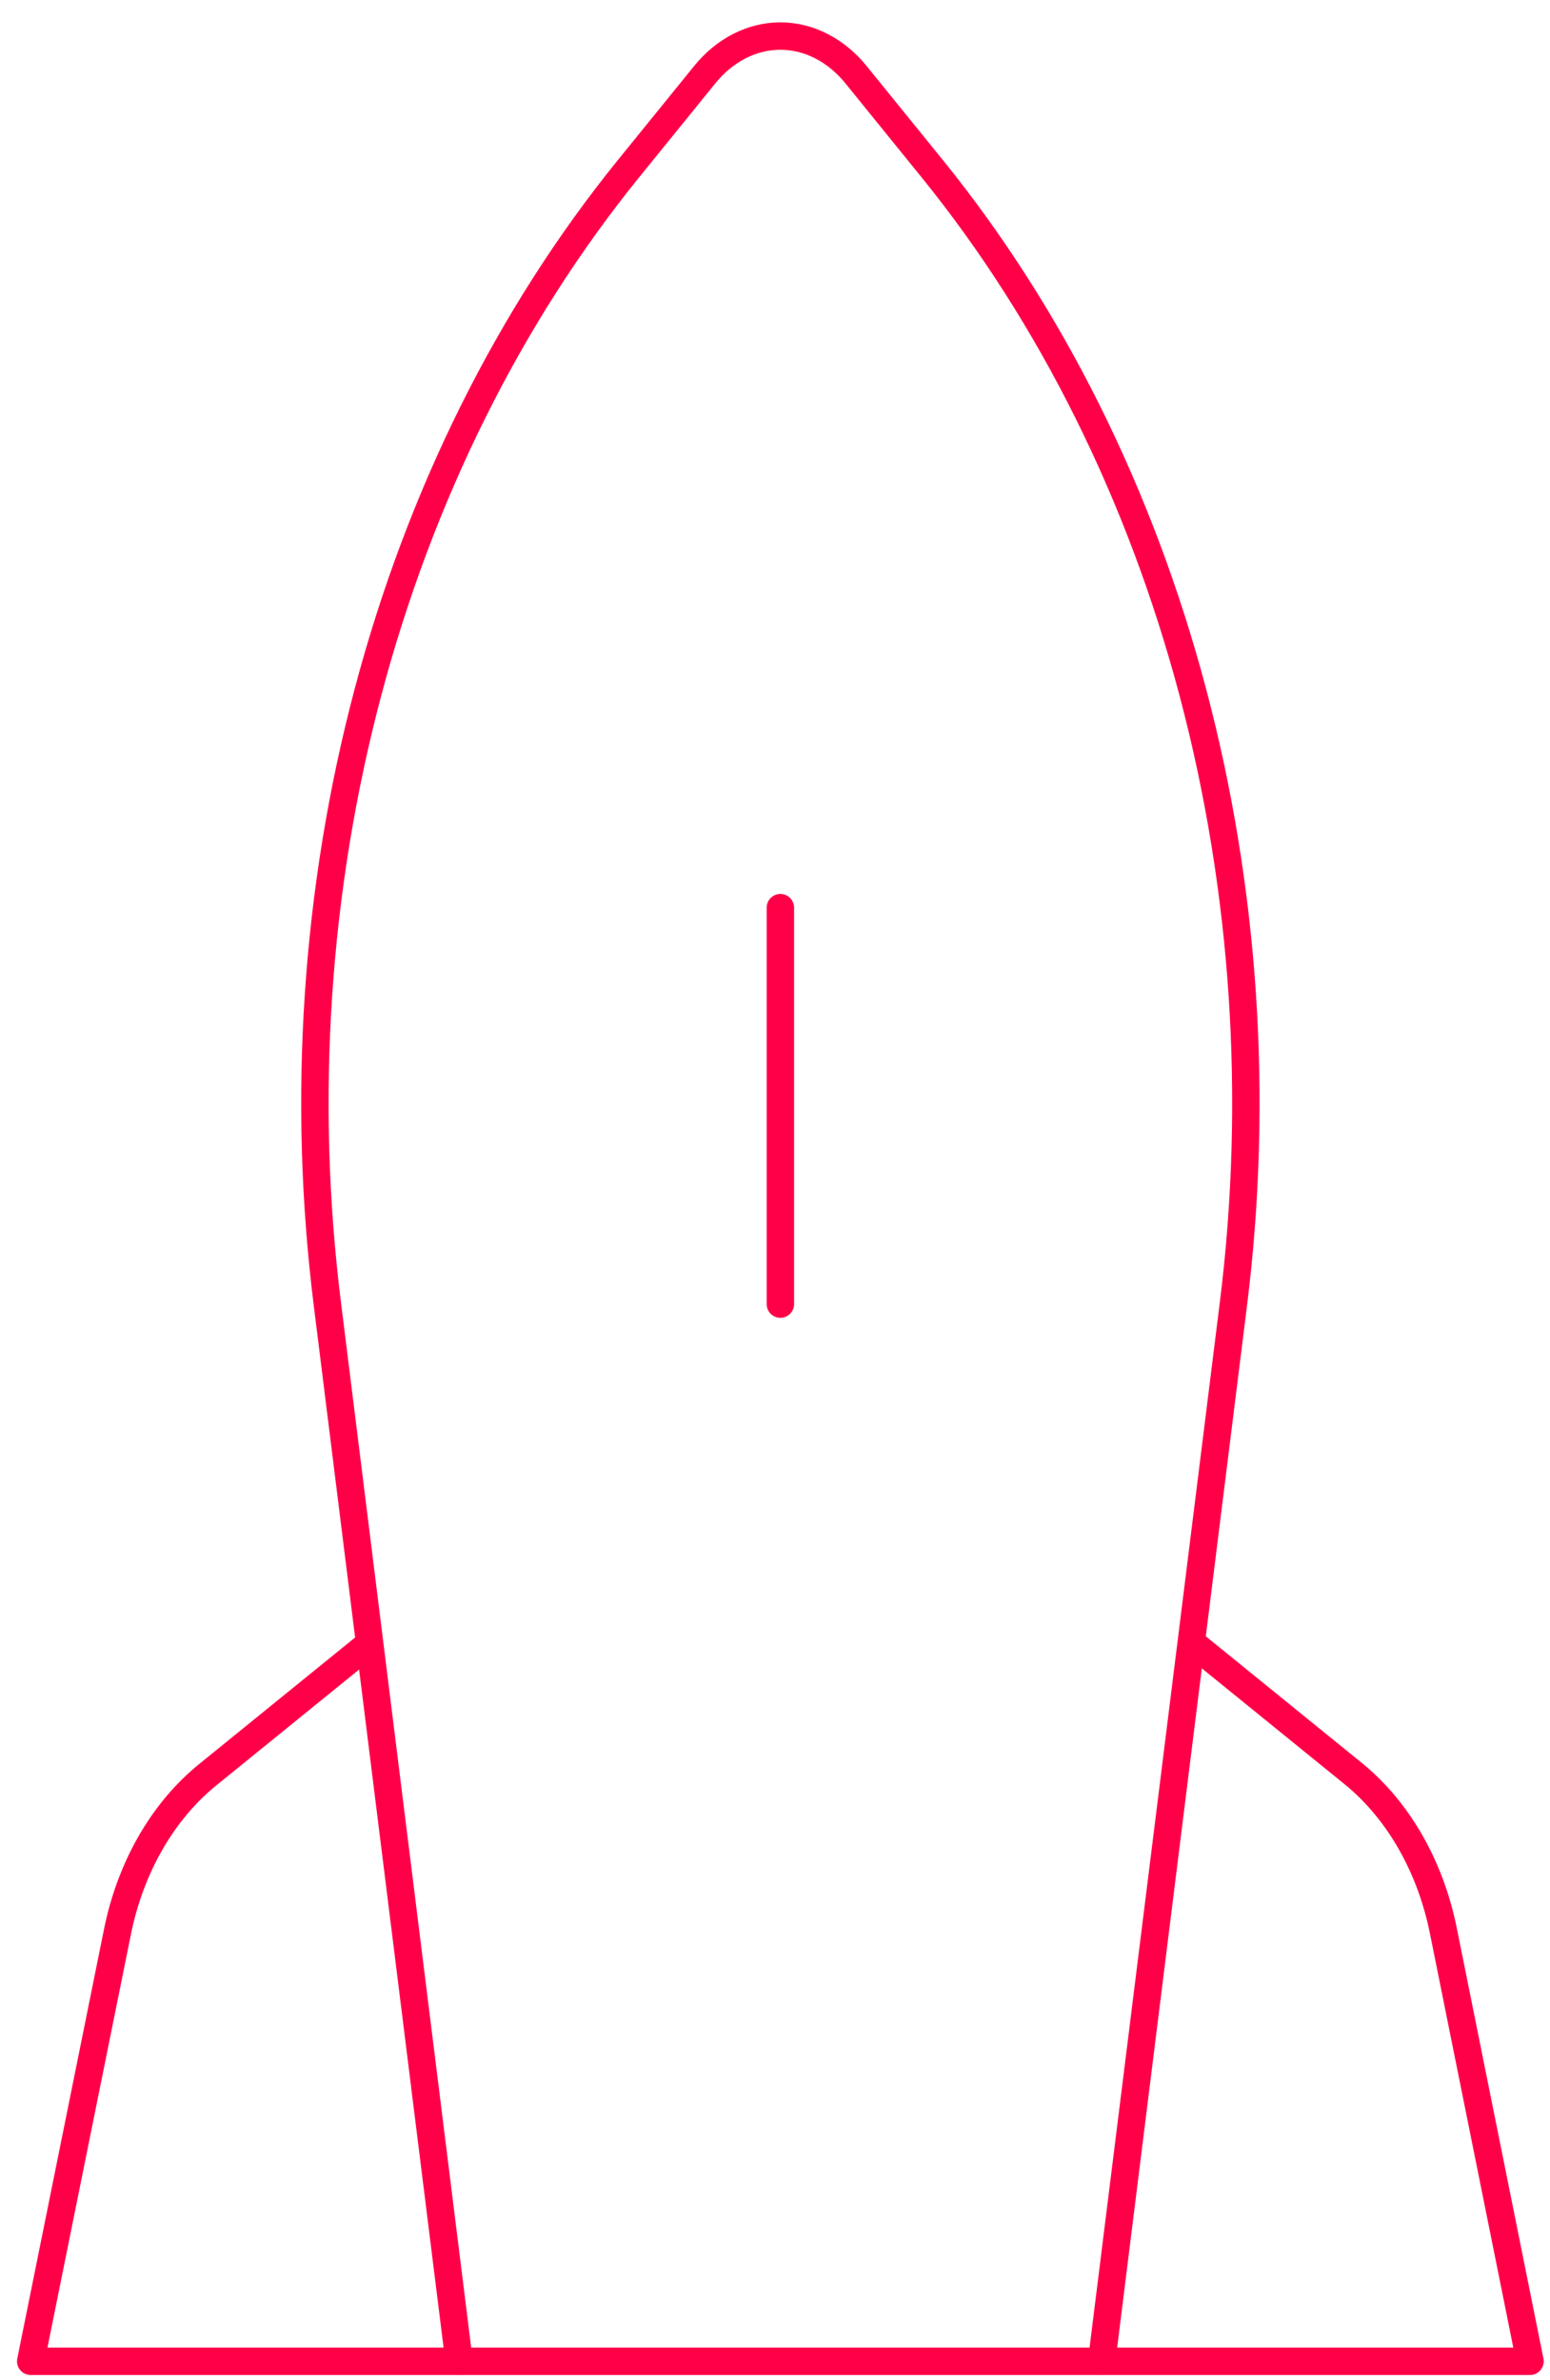 <?xml version="1.0" encoding="UTF-8"?> <svg xmlns="http://www.w3.org/2000/svg" width="43" height="66" viewBox="0 0 43 66" fill="none"><path d="M12.736 65.478H0.852L3.258 53.57C3.615 51.8 4.495 50.257 5.725 49.243L10.24 45.581M33.058 45.544L37.574 49.208C38.803 50.221 39.682 51.763 40.04 53.532L42.446 65.478H30.562M21.649 25.169V36.163" stroke="#FF0048" stroke-width="0.76" stroke-linecap="round" stroke-linejoin="round"></path><path d="M30.562 65.478H12.736L9.082 36.162C8.372 30.476 8.758 24.663 10.208 19.194C11.658 13.725 14.133 8.755 17.43 4.685L19.54 2.084C19.816 1.74 20.144 1.468 20.506 1.282C20.868 1.096 21.257 1 21.649 1C22.041 1 22.429 1.096 22.791 1.282C23.153 1.468 23.482 1.74 23.758 2.084L25.869 4.687C29.166 8.757 31.64 13.727 33.091 19.195C34.541 24.663 34.927 30.476 34.217 36.162L30.562 65.478Z" stroke="#FF0048" stroke-width="0.76" stroke-linecap="round" stroke-linejoin="round"></path></svg> 